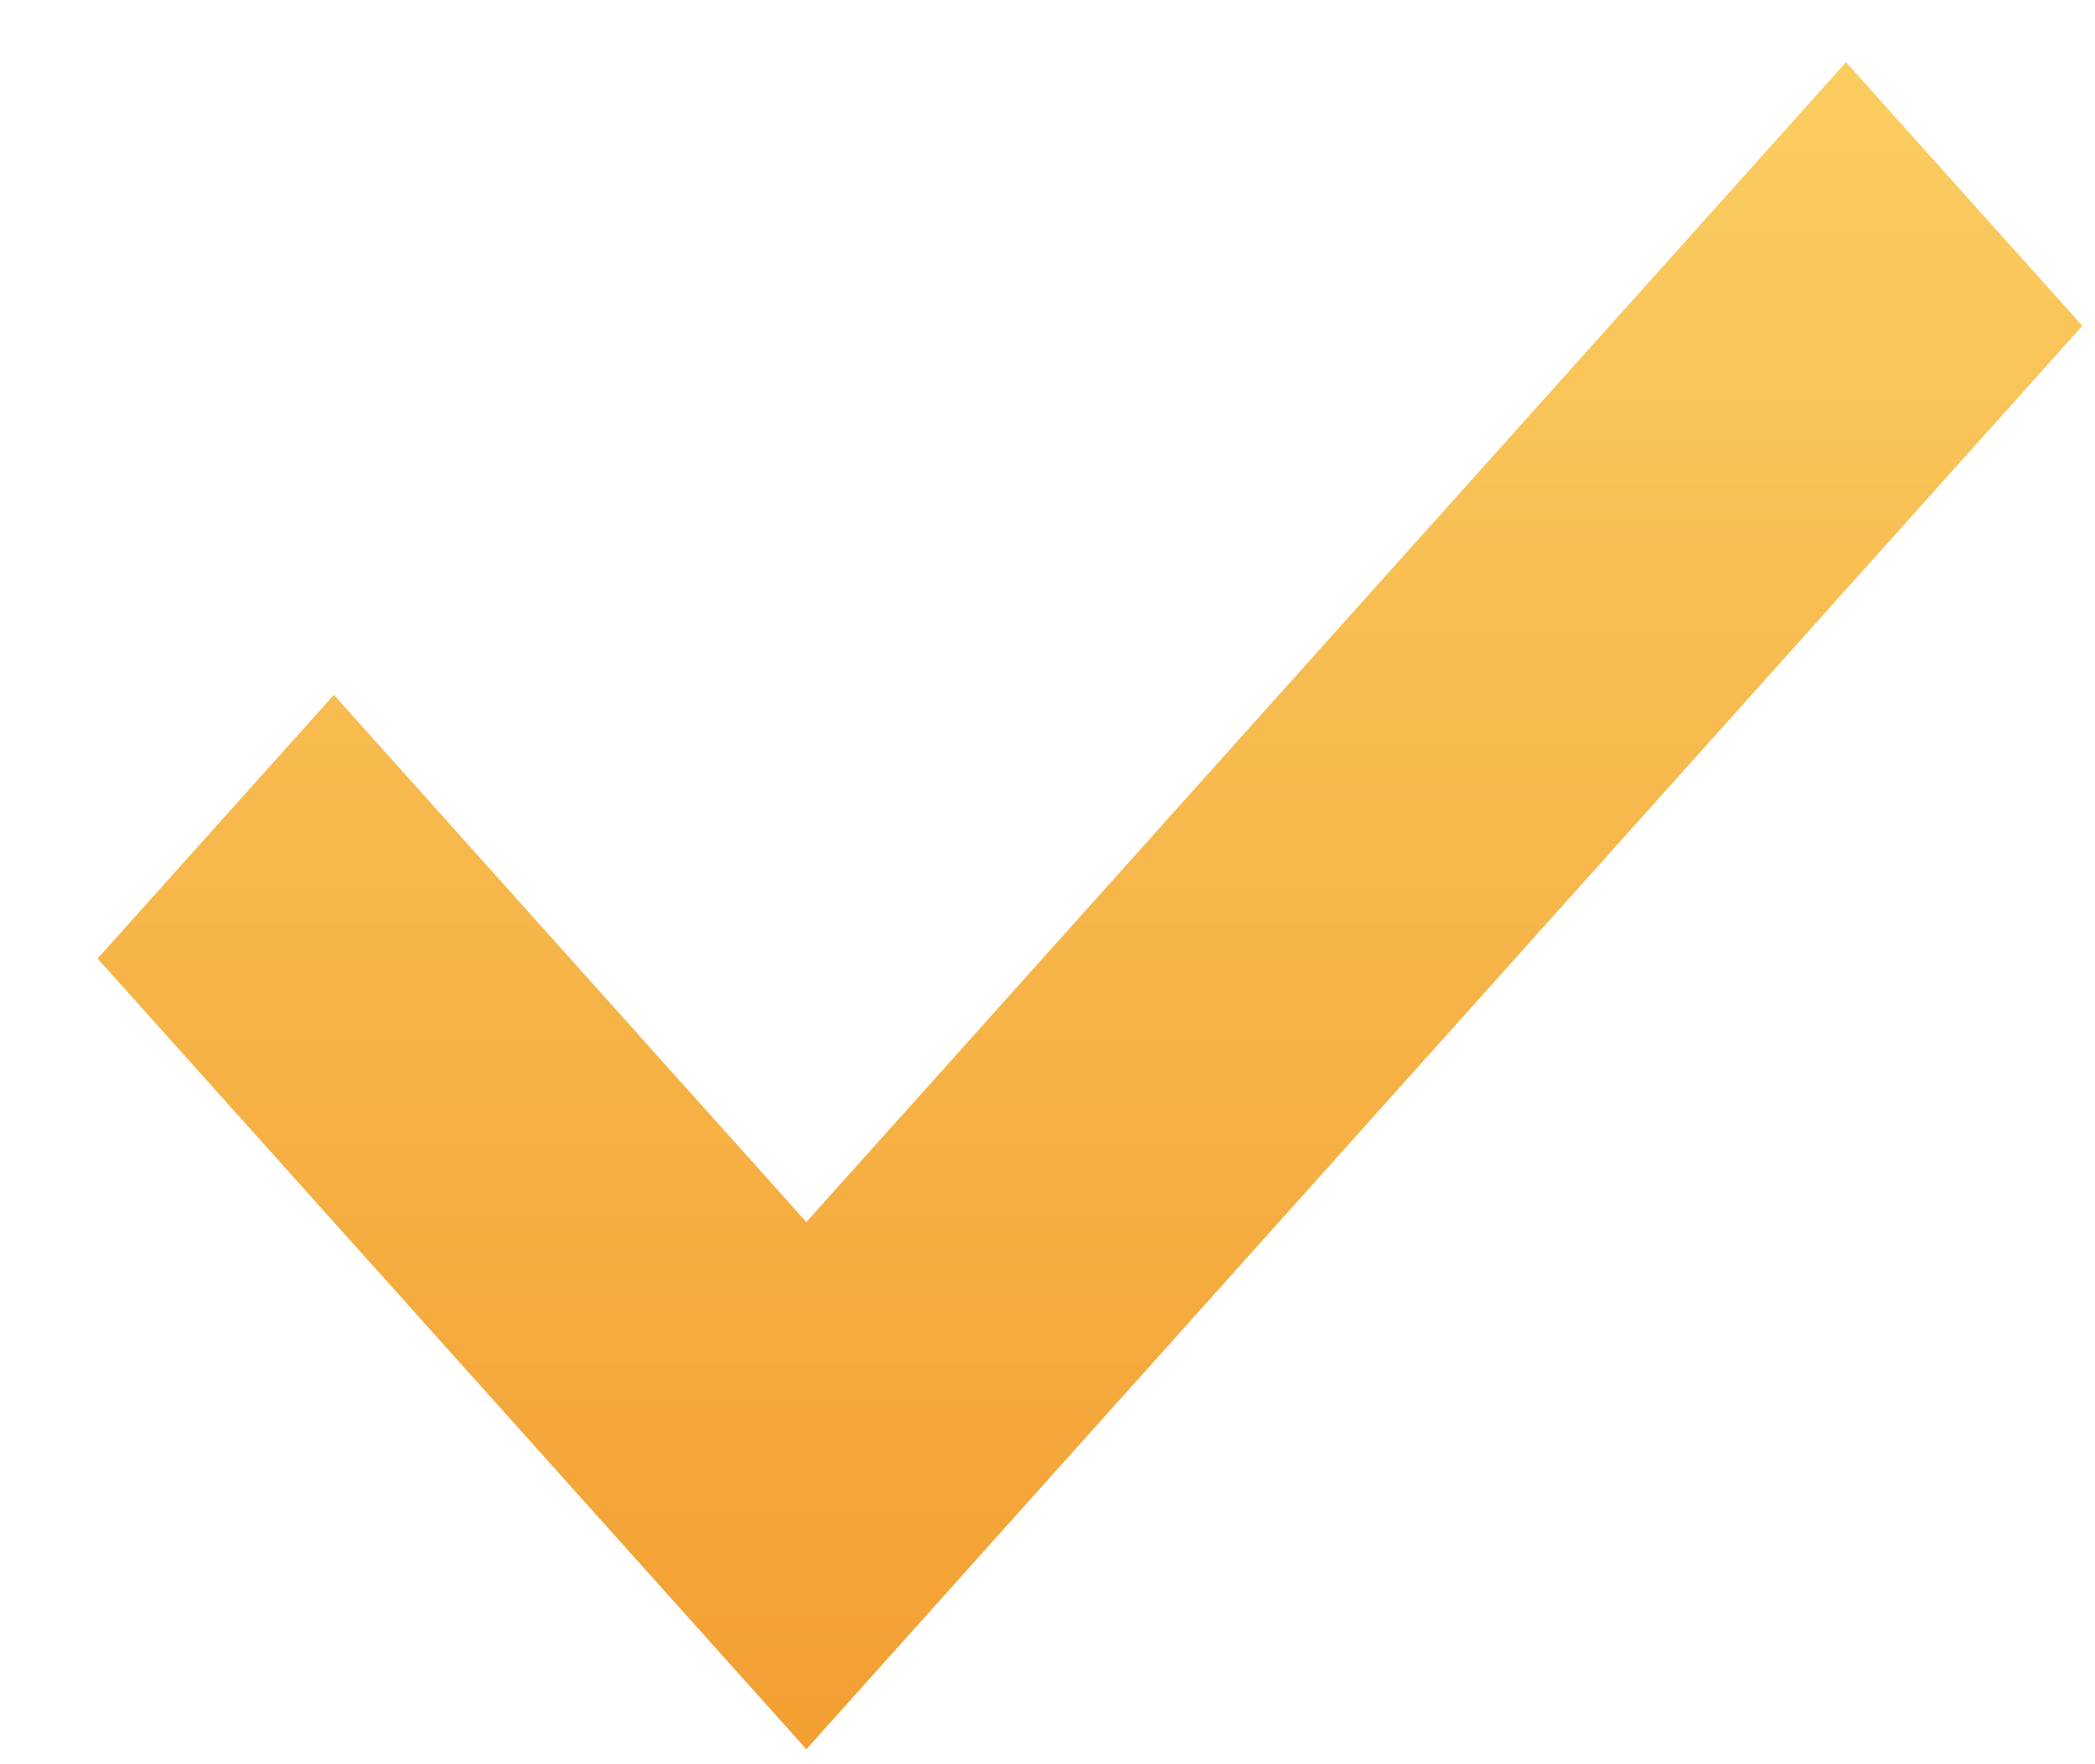 <svg width="19" height="16" viewBox="0 0 19 16" fill="none" xmlns="http://www.w3.org/2000/svg">
<path d="M7.313 15.864L0.885 8.693L3.028 6.302L7.313 11.083L16.742 0.564L18.885 2.955L7.313 15.864Z" fill="url(#paint0_linear_3_202)"/>
<defs>
<linearGradient id="paint0_linear_3_202" x1="0.885" y1="0.564" x2="0.885" y2="15.864" gradientUnits="userSpaceOnUse">
<stop stop-color="#FACD61"/>
<stop offset="1" stop-color="#F39F32"/>
</linearGradient>
</defs>
</svg>
